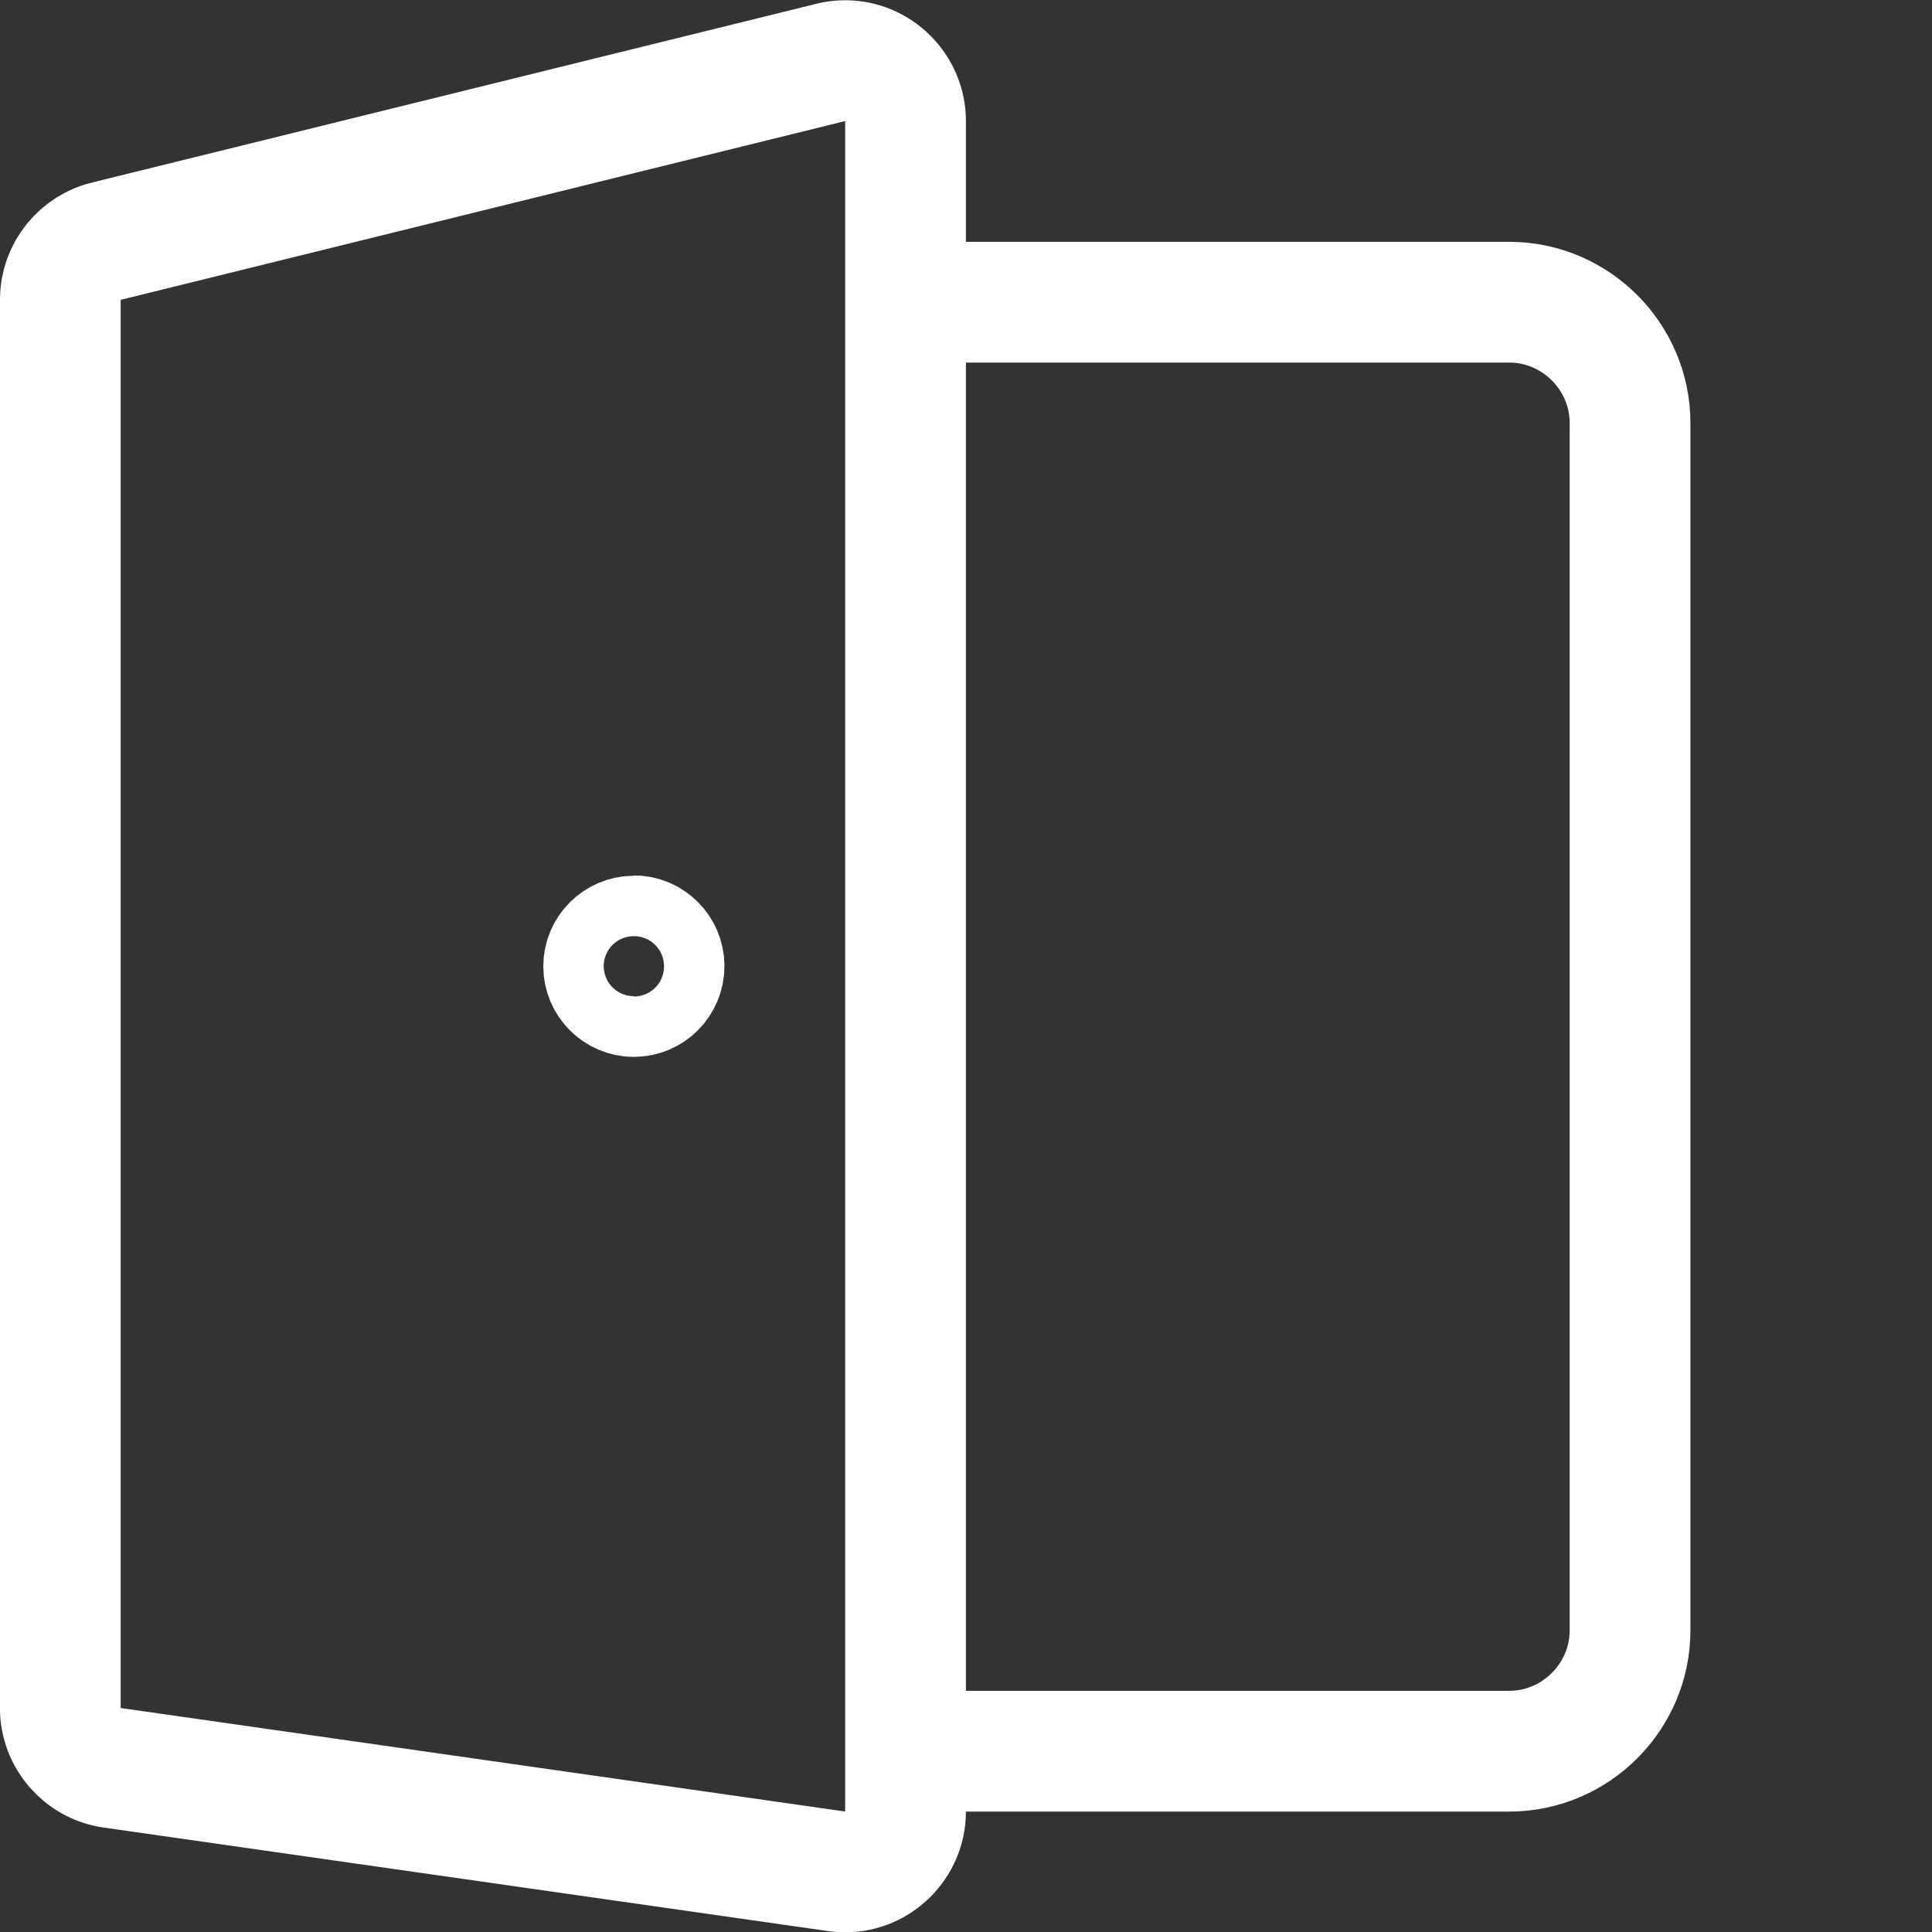 <svg width="24" height="24" xmlns="http://www.w3.org/2000/svg">
    <rect width="100%" height="100%" fill="#333333" stroke="none"/>
    <g>
        <g>
            <path d="M20.249,18.754L20.249,20.254C20.249,21.077 19.572,21.754 18.749,21.754L11.249,21.754M11.249,3.754L18.749,3.754C19.572,3.754 20.249,4.431 20.249,5.254L20.249,18.754M10.393,23.246L1.393,21.96C1.025,21.908 0.749,21.589 0.749,21.218L0.749,3.725C0.749,3.372 0.997,3.065 1.342,2.991L10.342,0.77C10.394,0.759 10.446,0.753 10.499,0.753C10.91,0.753 11.249,1.092 11.249,1.503C11.249,1.504 11.249,1.504 11.249,1.504L11.249,22.504C11.249,22.915 10.91,23.254 10.499,23.254C10.464,23.254 10.428,23.251 10.393,23.246Z" style="fill:none;stroke:white;stroke-width:1.5px;"/>
            <path d="M7.874,11.629C7.668,11.629 7.499,11.798 7.499,12.004C7.499,12.21 7.668,12.379 7.874,12.379C8.08,12.379 8.249,12.21 8.249,12.004L8.249,11.999C8.249,11.794 8.08,11.625 7.875,11.625C7.875,11.625 7.874,11.625 7.874,11.625" style="fill:none;stroke:white;stroke-width:1.5px;"/>
        </g>
    </g>
</svg>
